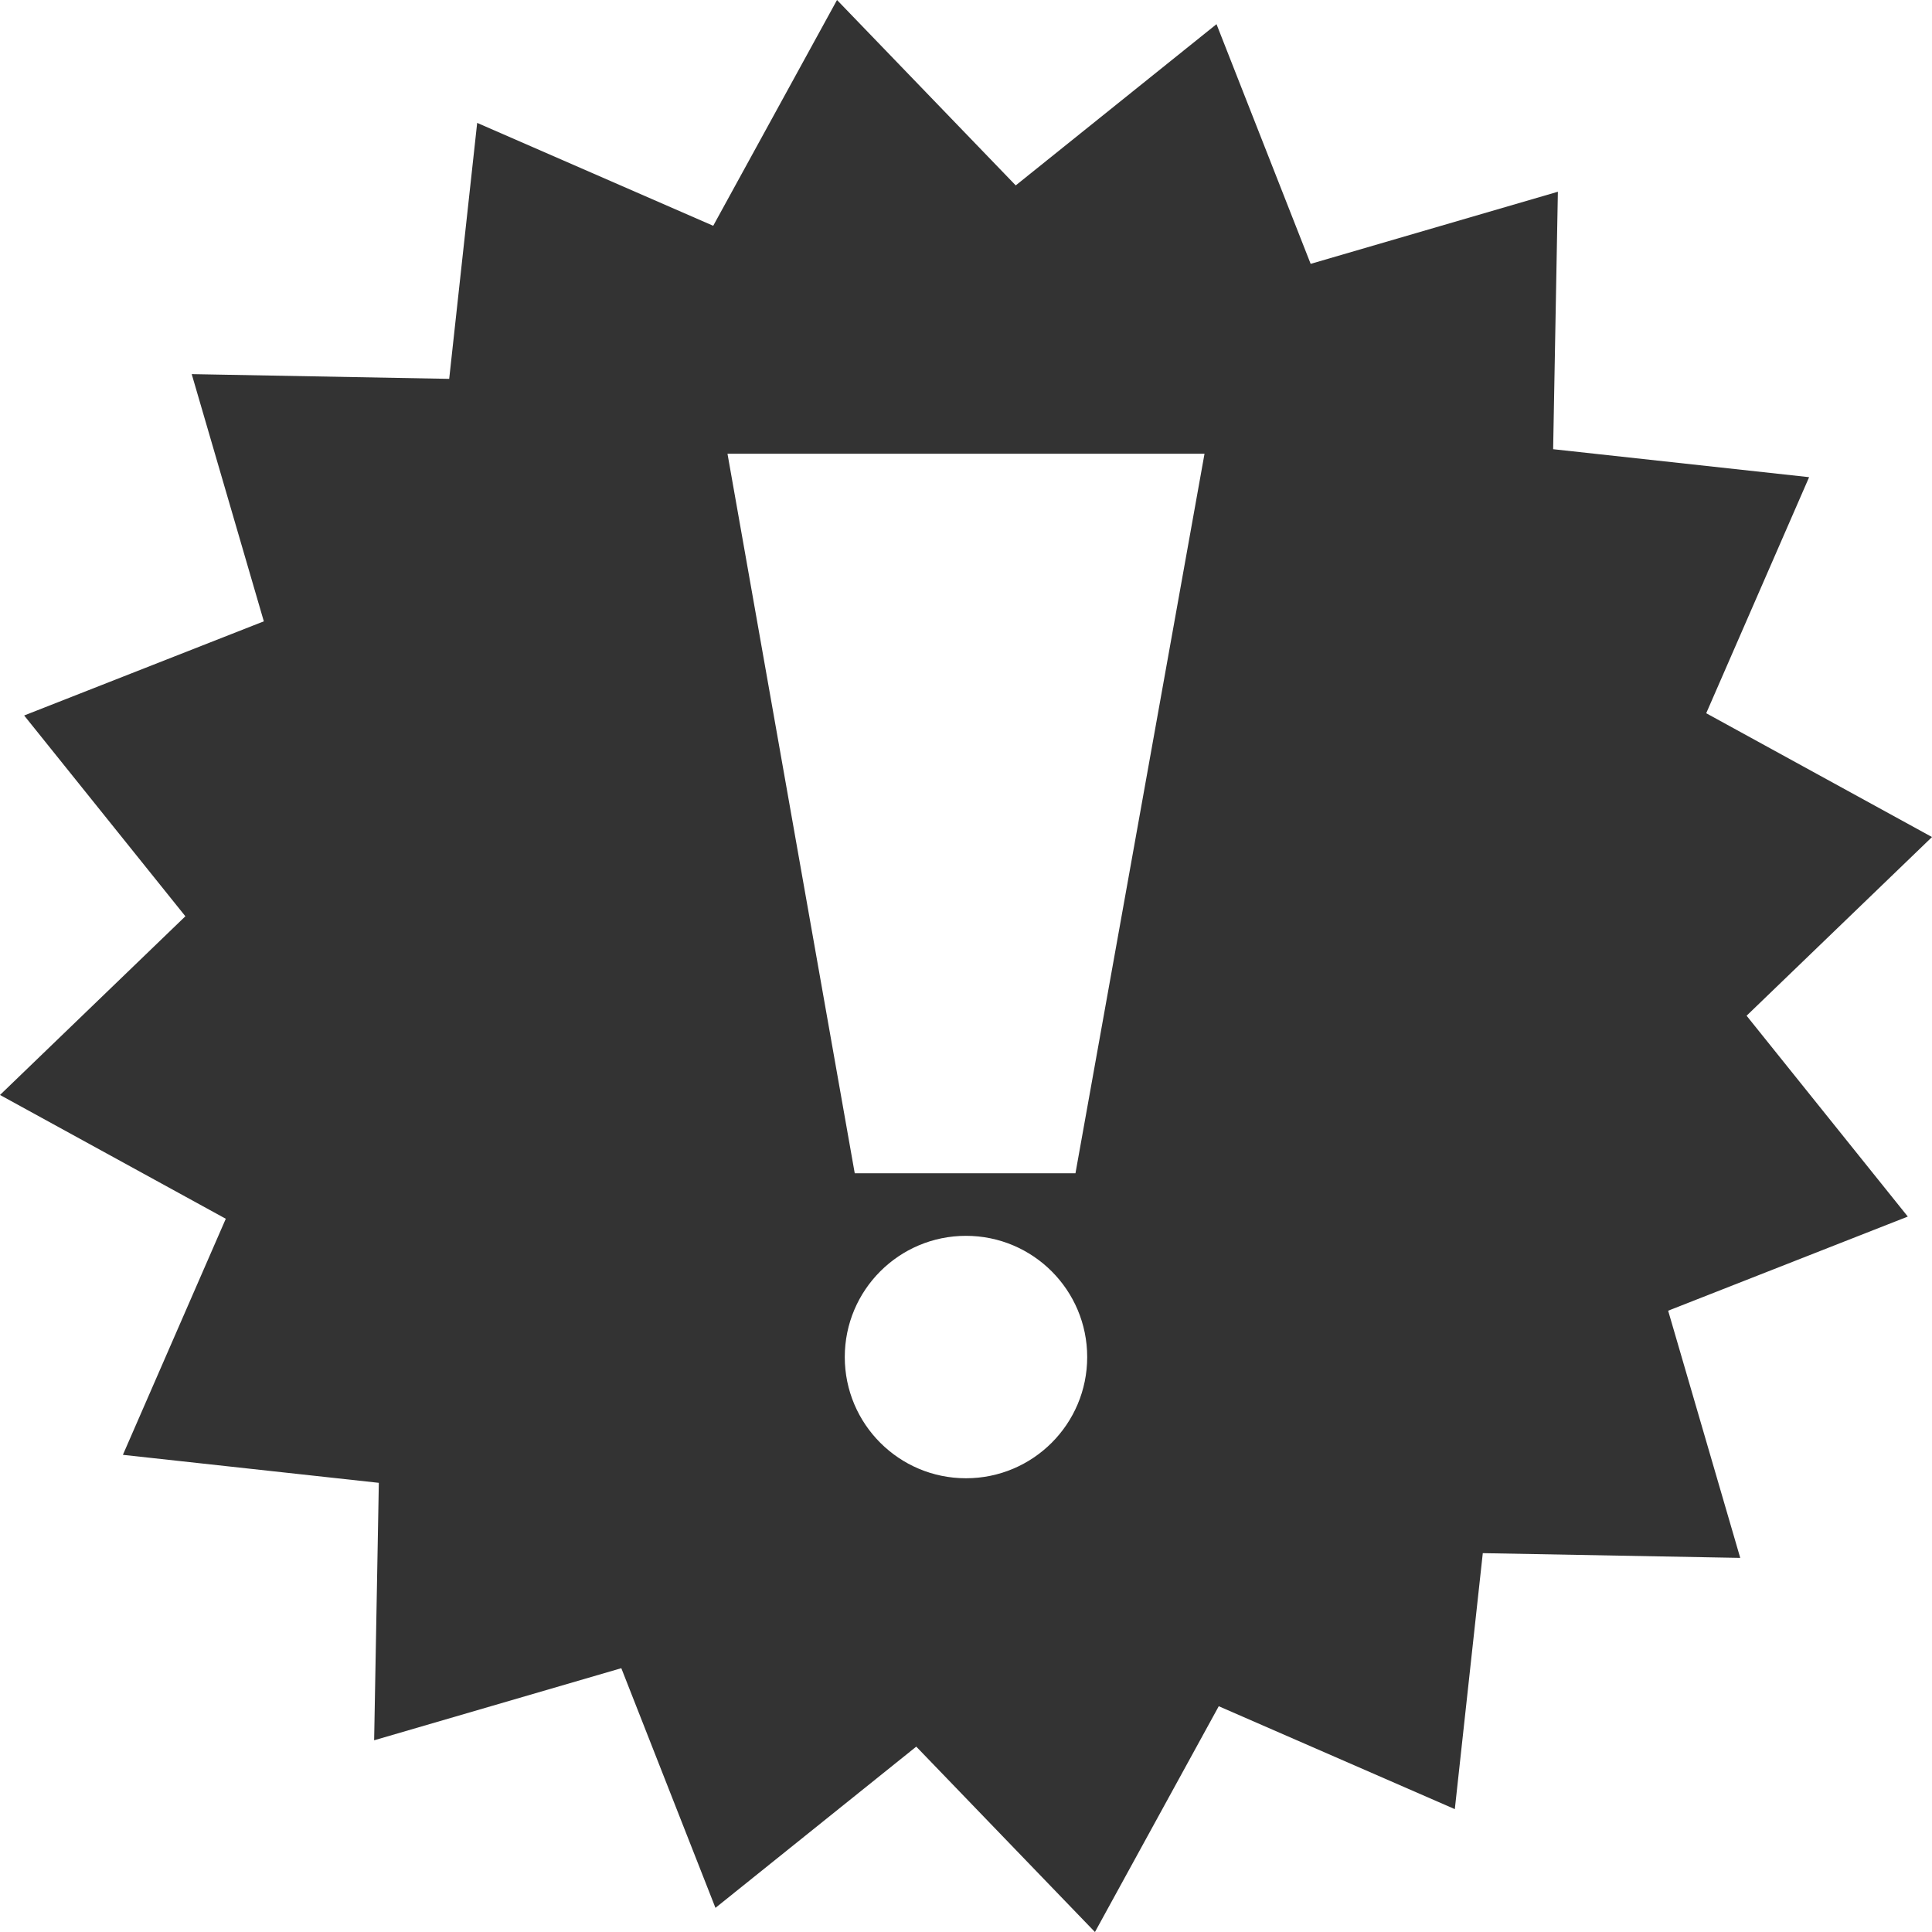 <?xml version="1.0" encoding="utf-8"?>
<!-- Generator: Adobe Illustrator 15.0.0, SVG Export Plug-In . SVG Version: 6.00 Build 0)  -->
<!DOCTYPE svg PUBLIC "-//W3C//DTD SVG 1.1//EN" "http://www.w3.org/Graphics/SVG/1.1/DTD/svg11.dtd">
<svg version="1.1" id="Layer_1" xmlns="http://www.w3.org/2000/svg" xmlns:xlink="http://www.w3.org/1999/xlink" x="0px" y="0px"
	 width="208.393px" height="208.393px" viewBox="0 0 208.393 208.393" enable-background="new 0 0 208.393 208.393"
	 xml:space="preserve">
<path fill="#333333" d="M188.394,109.56l19.999-19.274l-24.354-13.353l11.099-25.463l-27.61-3.017l0.511-27.771l-26.666,7.779
	L131.218,2.607L109.56,19.998L90.284,0L76.93,24.354L51.47,13.256l-3.018,27.609l-27.773-0.511l7.779,26.665L2.606,77.175
	l17.39,21.658L0,118.107l24.355,13.354l-11.099,25.463l27.606,3.02l-0.506,27.769l26.661-7.776l10.155,25.852l21.66-17.391
	l19.274,19.997l13.354-24.355l25.463,11.099l3.017-27.61l27.769,0.511l-7.776-26.663l25.85-10.153L188.394,109.56z M104.194,159.451
	c-7.221,0-13.073-5.854-13.073-13.074s5.853-13.075,13.073-13.075c7.223,0,13.075,5.854,13.075,13.075
	S111.417,159.451,104.194,159.451z M116.004,126.551H92.195L78.469,48.94h51.455L116.004,126.551z"/>
</svg>
